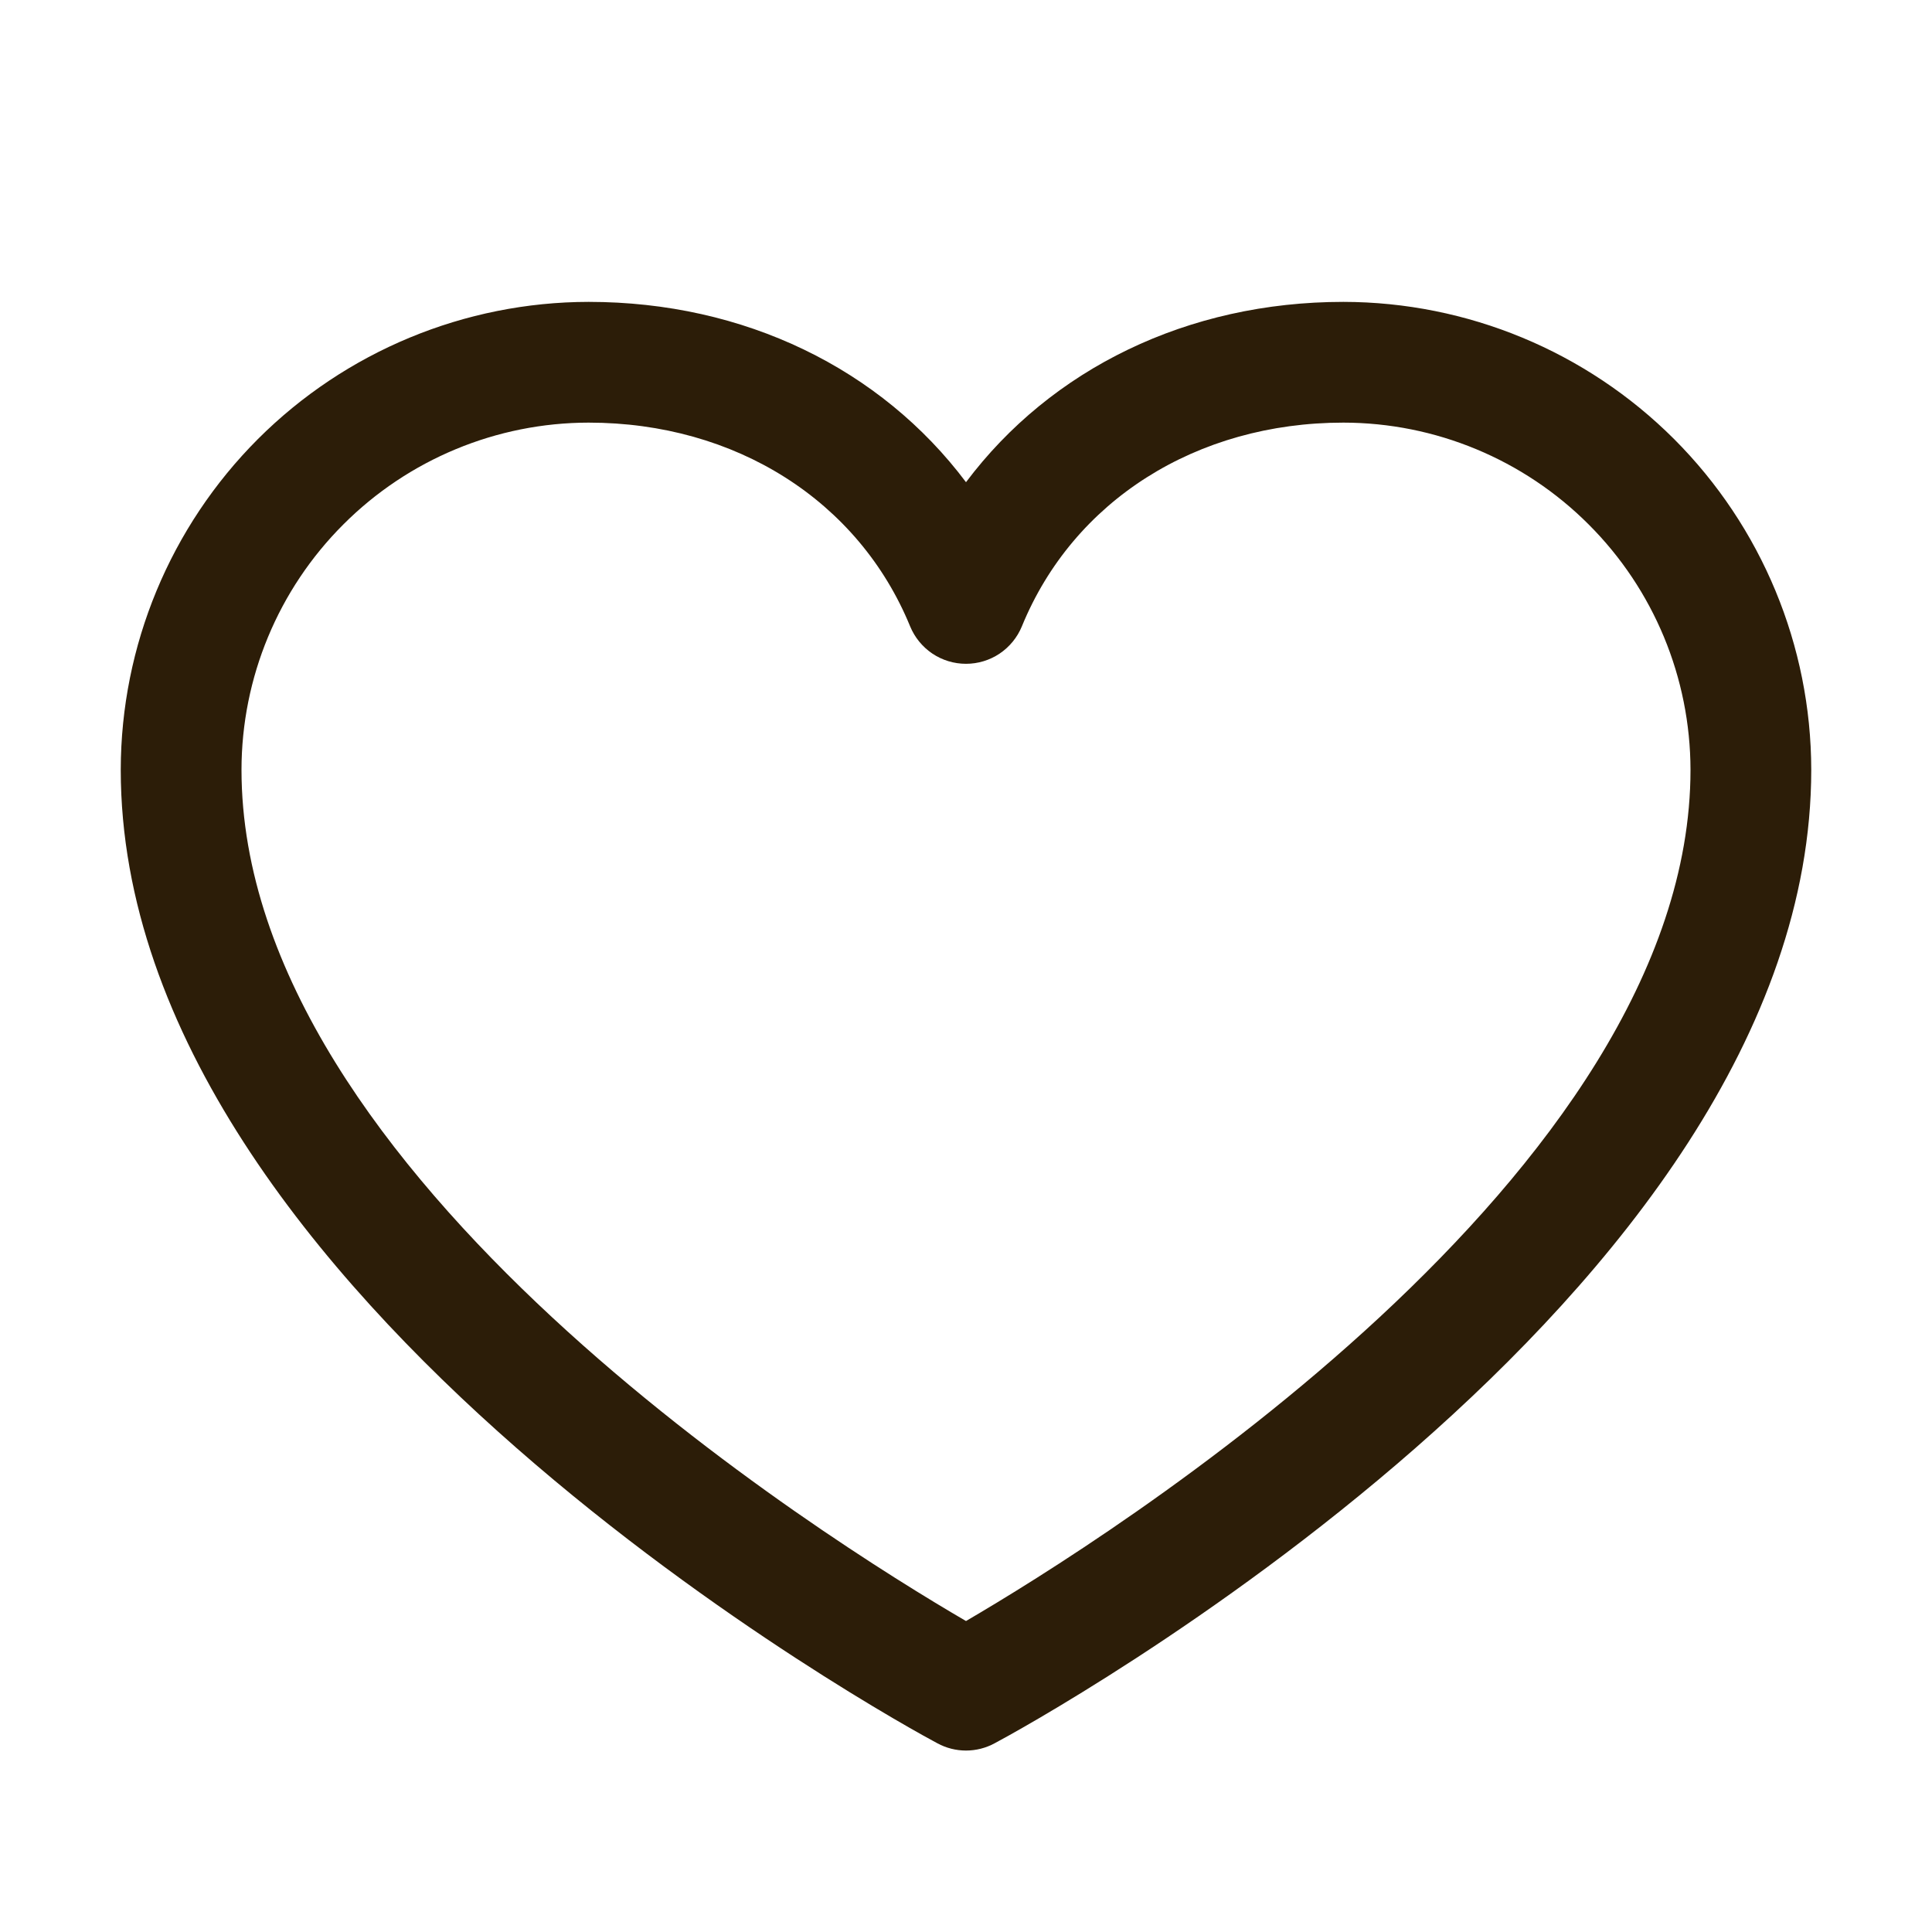 <svg width="24" height="24" viewBox="0 0 24 24" fill="none" xmlns="http://www.w3.org/2000/svg">
<path d="M16.688 3.75C14.752 3.75 13.057 4.582 12 5.99C10.943 4.582 9.248 3.75 7.312 3.75C5.771 3.752 4.294 4.365 3.204 5.454C2.115 6.544 1.502 8.021 1.5 9.562C1.5 16.125 11.23 21.437 11.645 21.656C11.754 21.715 11.876 21.746 12 21.746C12.124 21.746 12.246 21.715 12.355 21.656C12.77 21.437 22.5 16.125 22.5 9.562C22.498 8.021 21.885 6.544 20.796 5.454C19.706 4.365 18.229 3.752 16.688 3.75ZM12 20.137C10.288 19.14 3 14.596 3 9.562C3.001 8.419 3.456 7.323 4.265 6.515C5.073 5.706 6.169 5.251 7.312 5.25C9.136 5.25 10.667 6.221 11.306 7.781C11.363 7.919 11.459 8.036 11.582 8.119C11.706 8.202 11.851 8.246 12 8.246C12.149 8.246 12.294 8.202 12.418 8.119C12.541 8.036 12.637 7.919 12.694 7.781C13.333 6.218 14.864 5.25 16.688 5.25C17.831 5.251 18.927 5.706 19.735 6.515C20.544 7.323 20.998 8.419 21 9.562C21 14.588 13.71 19.139 12 20.137Z" fill="#2C1D08"/>
</svg>
